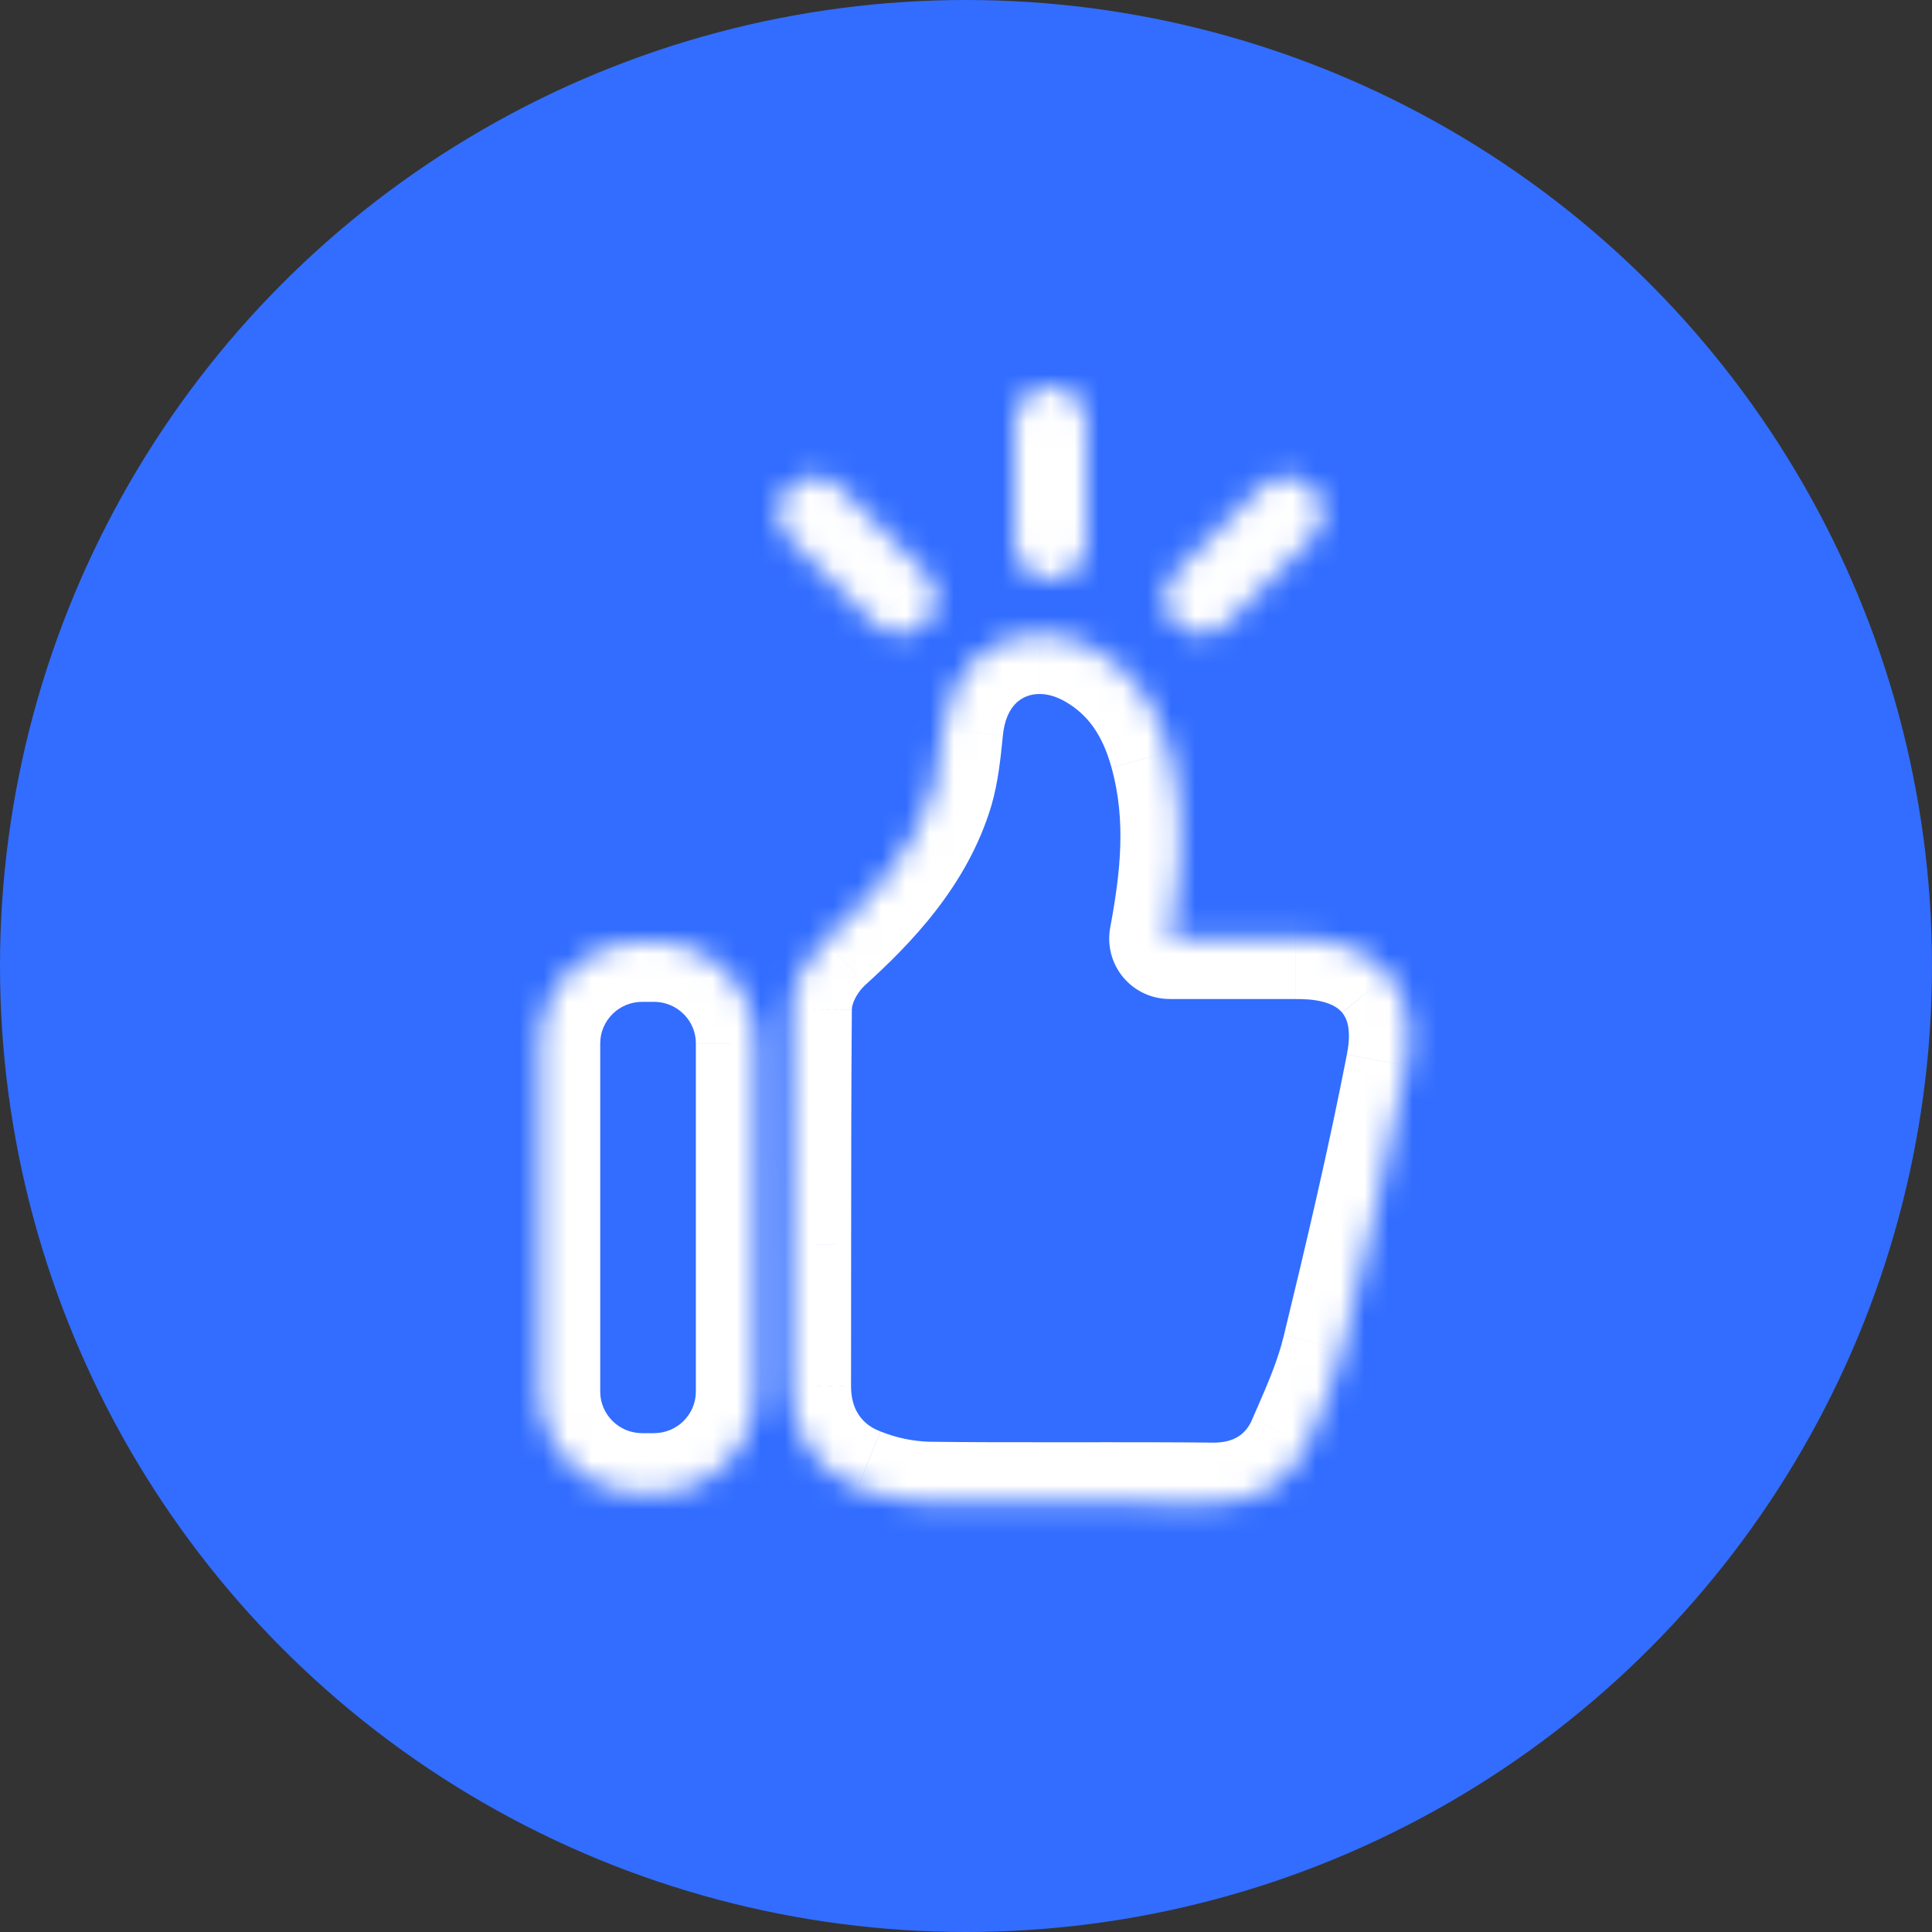 <svg fill="none" height="80" viewBox="0 0 80 80" width="80" xmlns="http://www.w3.org/2000/svg" xmlns:xlink="http://www.w3.org/1999/xlink"><rect x="0" y="0" width="80" height="80" fill="#333333" stroke="none"/><mask id="a" fill="#fff"><path clip-rule="evenodd" d="m43.5 24c-.828 0-1.5-.672-1.5-1.5v-5c0-.828.672-1.5 1.5-1.5s1.5.672 1.5 1.5v5c0 .828-.672 1.5-1.5 1.5zm10.153 14.866c.652 0 2.634 0 3.847 1.47.789.952 1.03 2.231.723 3.8-.768 3.958-1.72 7.986-2.634 11.749-.299 1.238-.781 2.351-1.25 3.428l-.199.46c-.673 1.565-2.094 2.463-3.901 2.463h-.05c-1.554-.017-3.099-.017-4.644-.017h-2.364c-1.516 0-3.136 0-4.748-.021-1.014-.029-1.99-.236-2.912-.609-1.745-.675-2.792-2.252-2.783-4.21l.004-5.854c0-3.295.004-6.52.029-9.733.008-1.201.719-2.269 1.383-2.865 1.782-1.619 3.71-3.639 4.499-6.284.207-.702.291-1.519.38-2.38l.007-.066c.241-2.372 1.853-3.962 4.005-3.962.818 0 1.624.236 2.401.7 1.483.886 2.459 2.256 2.991 4.185.777 2.803.415 5.46-.008 7.746zm-27.068.116h.494c2.335 0 4.237 1.892 4.233 4.218v14.423c0 2.327-1.898 4.218-4.233 4.218h-.494c-2.335 0-4.233-1.892-4.233-4.218v-14.423c0-2.327 1.898-4.218 4.233-4.218zm22.087-15.275c-.586.586-.586 1.536 0 2.121s1.536.586 2.121 0l3.536-3.535c.586-.586.586-1.536 0-2.121-.586-.586-1.536-.586-2.121 0zm-10.343 2.121c-.586.586-1.536.586-2.121 0l-3.535-3.535c-.586-.586-.586-1.536 0-2.121s1.536-.586 2.121 0l3.535 3.535c.586.586.586 1.536 0 2.121z" fill="#fff" fill-rule="evenodd"/></mask><circle cx="40" cy="40" fill="#326dff" r="40"/><path d="m57.499 40.336-1.928 1.591.003.004zm.723 3.8-2.453-.481-.001.004zm-2.634 11.749-2.429-.59-.001.003zm-1.25 3.428-2.292-.999-.002.004zm-.199.46-2.293-.995-.003.007zm-3.95 2.463-.027 2.5c.009 0.0.018 0.0.027 0zm-11.756-.037-.071 2.499c.013 0.0.026.001.039.001zm-2.912-.609.936-2.318c-.011-.005-.023-.009-.035-.014zm-2.783-4.21 2.5.011v-.009zm.004-5.854 2.5.002v-.002zm.029-9.733 2.5.019v-.002zm1.383-2.865 1.669 1.861c.004-.004.008-.007.012-.011zm4.499-6.284 2.396.715.003-.009zm.38-2.38-2.487-.256v0zm.007-.066 2.487.256 0-.004zm6.406-3.262 1.282-2.146-.001-.001zm2.991 4.185-2.41.664.001.004zm-.008 7.746-2.458-.456c-.135.73.061 1.483.536 2.054.475.571 1.179.901 1.922.901zm-17.115 4.334-2.5-.004v.004zm17.36-17.372-1.768 1.768zm0-2.121-1.768-1.768zm2.121 2.121 1.768 1.768zm3.536-3.535 1.768 1.768zm0-2.121 1.768-1.768zm-2.121 0-1.768-1.768zm-16 5.657 1.768-1.768zm-3.535-3.535-1.768 1.768zm0-2.121-1.768-1.768zm2.121 0 1.768-1.768zm3.535 3.535 1.768-1.768zm1.172-1.207c0 2.209 1.791 4 4 4v-5c.552 0 1 .448 1 1zm0-5v5h5v-5zm4-4c-2.209 0-4 1.791-4 4h5c0 .552-.448 1-1 1zm4 4c0-2.209-1.791-4-4-4v5c-.552 0-1-.448-1-1zm0 5v-5h-5v5zm-4 4c2.209 0 4-1.791 4-4h-5c0-.552.448-1 1-1zm15.928 12.245c-2.046-2.479-5.23-2.378-5.775-2.378v5c.304 0 .696.005 1.102.108.397.1.653.255.817.453zm1.248 5.872c.405-2.067.153-4.183-1.252-5.877l-3.849 3.191c.174.21.404.653.194 1.724zm-2.658 11.858c.915-3.768 1.878-7.844 2.659-11.862l-4.908-.953c-.757 3.897-1.696 7.878-2.609 11.635zm-1.388 3.837c.461-1.058 1.031-2.36 1.389-3.84l-4.86-1.174c-.241.996-.634 1.921-1.112 3.016zm-.198.455.199-.46-4.587-1.99-.199.46zm-6.194 3.968c2.729 0 5.1-1.425 6.197-3.975l-4.593-1.975c-.249.579-.719.951-1.604.951zm-.05 0h.05v-5h-.05zm-4.644-.017c1.548 0 3.079 0 4.618.016l.053-5c-1.569-.017-3.128-.017-4.671-.017zm-2.364 0h2.364v-5h-2.364zm-4.78-.021c1.631.021 3.267.021 4.78.021v-5c-1.519 0-3.123 0-4.716-.021zm-3.816-.79c1.196.483 2.465.752 3.777.79l.143-4.998c-.715-.021-1.399-.166-2.047-.428zm-4.347-6.539c-.013 2.937 1.617 5.483 4.381 6.553l1.804-4.663c-.725-.281-1.189-.889-1.185-1.868zm.004-5.845-.004 5.854 5 .004.004-5.854zm.029-9.75c-.025 3.223-.029 6.455-.029 9.752h5c0-3.294.004-6.511.029-9.713zm2.214-4.707c-.997.894-2.199 2.582-2.214 4.709l5.0.035c.001-.113.037-.284.152-.502.117-.22.275-.407.4-.519zm3.772-5.138c-.58 1.944-2.048 3.572-3.784 5.148l3.362 3.701c1.829-1.661 4.215-4.073 5.214-7.42zm.288-1.922c-.095.923-.162 1.493-.291 1.931l4.797 1.411c.284-.966.386-2.029.468-2.829zm.007-.066-.007.066 4.974.513.007-.066zm6.491-6.205c-3.631 0-6.142 2.766-6.492 6.209l4.974.505c.132-1.301.845-1.714 1.517-1.714zm3.682 1.053c-1.119-.668-2.363-1.053-3.682-1.053v5c.317 0 .685.087 1.12.346zm4.12 5.668c-.673-2.44-1.993-4.397-4.119-5.667l-2.564 4.292c.84.502 1.472 1.286 1.863 2.704zm.04 8.866c.435-2.347.897-5.485-.041-8.869l-4.818 1.336c.616 2.221.355 4.399-.057 6.622zm2.768-2.956h-5.226v5h5.226zm-26.574.116h-.494v5h.494zm6.733 6.723c.007-3.723-3.03-6.723-6.733-6.723v5c.966 0 1.735.784 1.733 1.714zm0 14.419v-14.423h-5v14.423zm-6.733 6.718c3.707 0 6.733-3.003 6.733-6.718h-5c0 .938-.771 1.718-1.733 1.718zm-.494 0h.494v-5h-.494zm-6.733-6.718c0 3.715 3.026 6.718 6.733 6.718v-5c-.962 0-1.733-.781-1.733-1.718zm0-14.423v14.423h5v-14.423zm6.733-6.718c-3.707 0-6.733 3.003-6.733 6.718h5c0-.938.771-1.718 1.733-1.718zm23.855-12.421c.391.391.391 1.024 0 1.414l-3.536-3.536c-1.562 1.562-1.562 4.095 0 5.657zm-1.414 0c.391-.391 1.024-.391 1.414 0l-3.536 3.535c1.562 1.562 4.095 1.562 5.657 0zm3.535-3.536-3.535 3.536 3.535 3.535 3.535-3.535zm0 1.414c-.391-.391-.391-1.024 0-1.414l3.535 3.536c1.562-1.562 1.562-4.095 0-5.657zm1.414 0c-.391.391-1.024.391-1.414 0l3.535-3.535c-1.562-1.562-4.095-1.562-5.657 0zm-3.535 3.536 3.535-3.536-3.535-3.535-3.536 3.535zm-16 2.121c1.562 1.562 4.095 1.562 5.657 0l-3.535-3.535c.391-.391 1.024-.391 1.414 0zm-3.536-3.535 3.536 3.535 3.535-3.535-3.535-3.536zm0-5.657c-1.562 1.562-1.562 4.095 0 5.657l3.536-3.536c.391.391.391 1.024 0 1.414zm5.657 0c-1.562-1.562-4.095-1.562-5.657 0l3.535 3.536c-.391.391-1.024.391-1.414 0zm3.535 3.536-3.535-3.536-3.536 3.536 3.536 3.535zm0 5.657c1.562-1.562 1.562-4.095 0-5.657l-3.535 3.535c-.391-.391-.391-1.024 0-1.414z" fill="#fff" mask="url(#a)"/></svg>